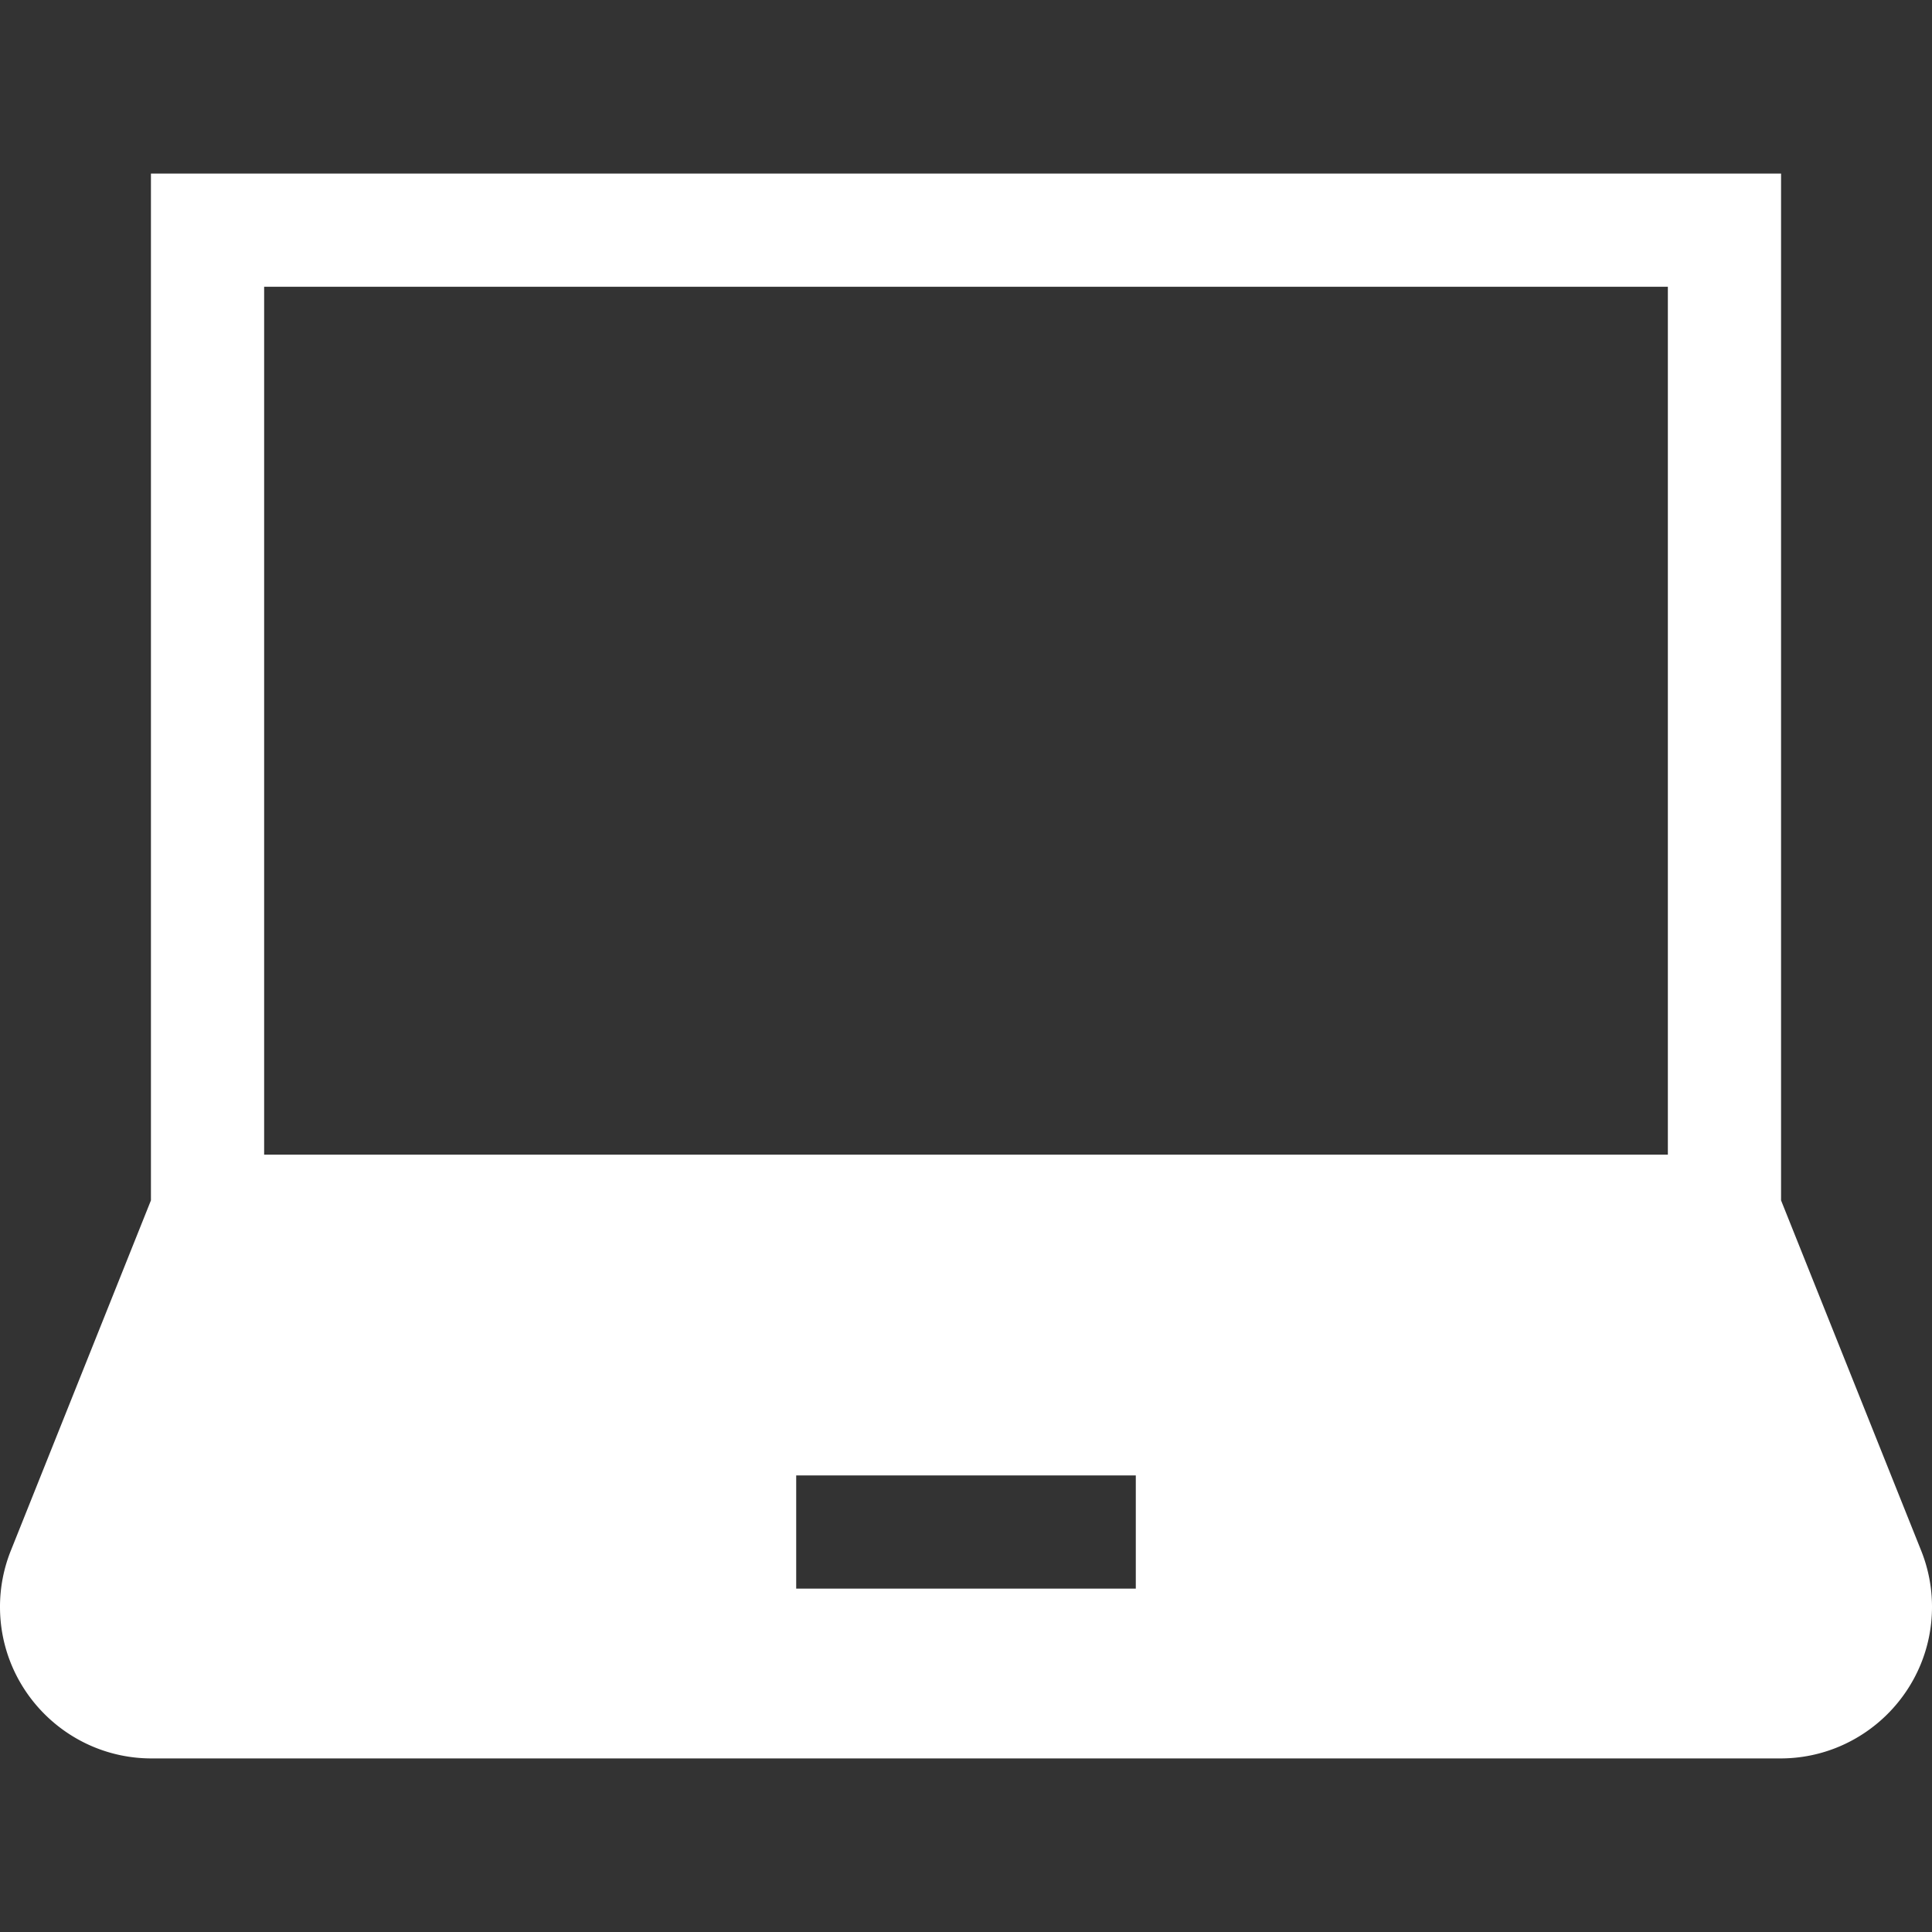 <?xml version="1.0" encoding="UTF-8"?> <svg xmlns="http://www.w3.org/2000/svg" xmlns:xlink="http://www.w3.org/1999/xlink" version="1.1" width="512" height="512" x="0" y="0" viewBox="0 0 512 512" style="enable-background:new 0 0 512 512" xml:space="preserve"><rect x="0" y="0" width="512" height="512" fill="#333333" stroke="none"/><g><path d="M509.128 410.931 472 318.112V46H40v272.112L2.872 410.931A39.97 39.97 0 0 0 0 425.845C0 447.986 18.014 466 40.155 466h431.689C493.986 466 512 447.986 512 425.845a39.97 39.97 0 0 0-2.872-14.914zM301 421h-90v-30h90v30zm141-115H70V76h372v230z" fill="#ffffff" opacity="1" data-original="#000000"></path></g></svg> 